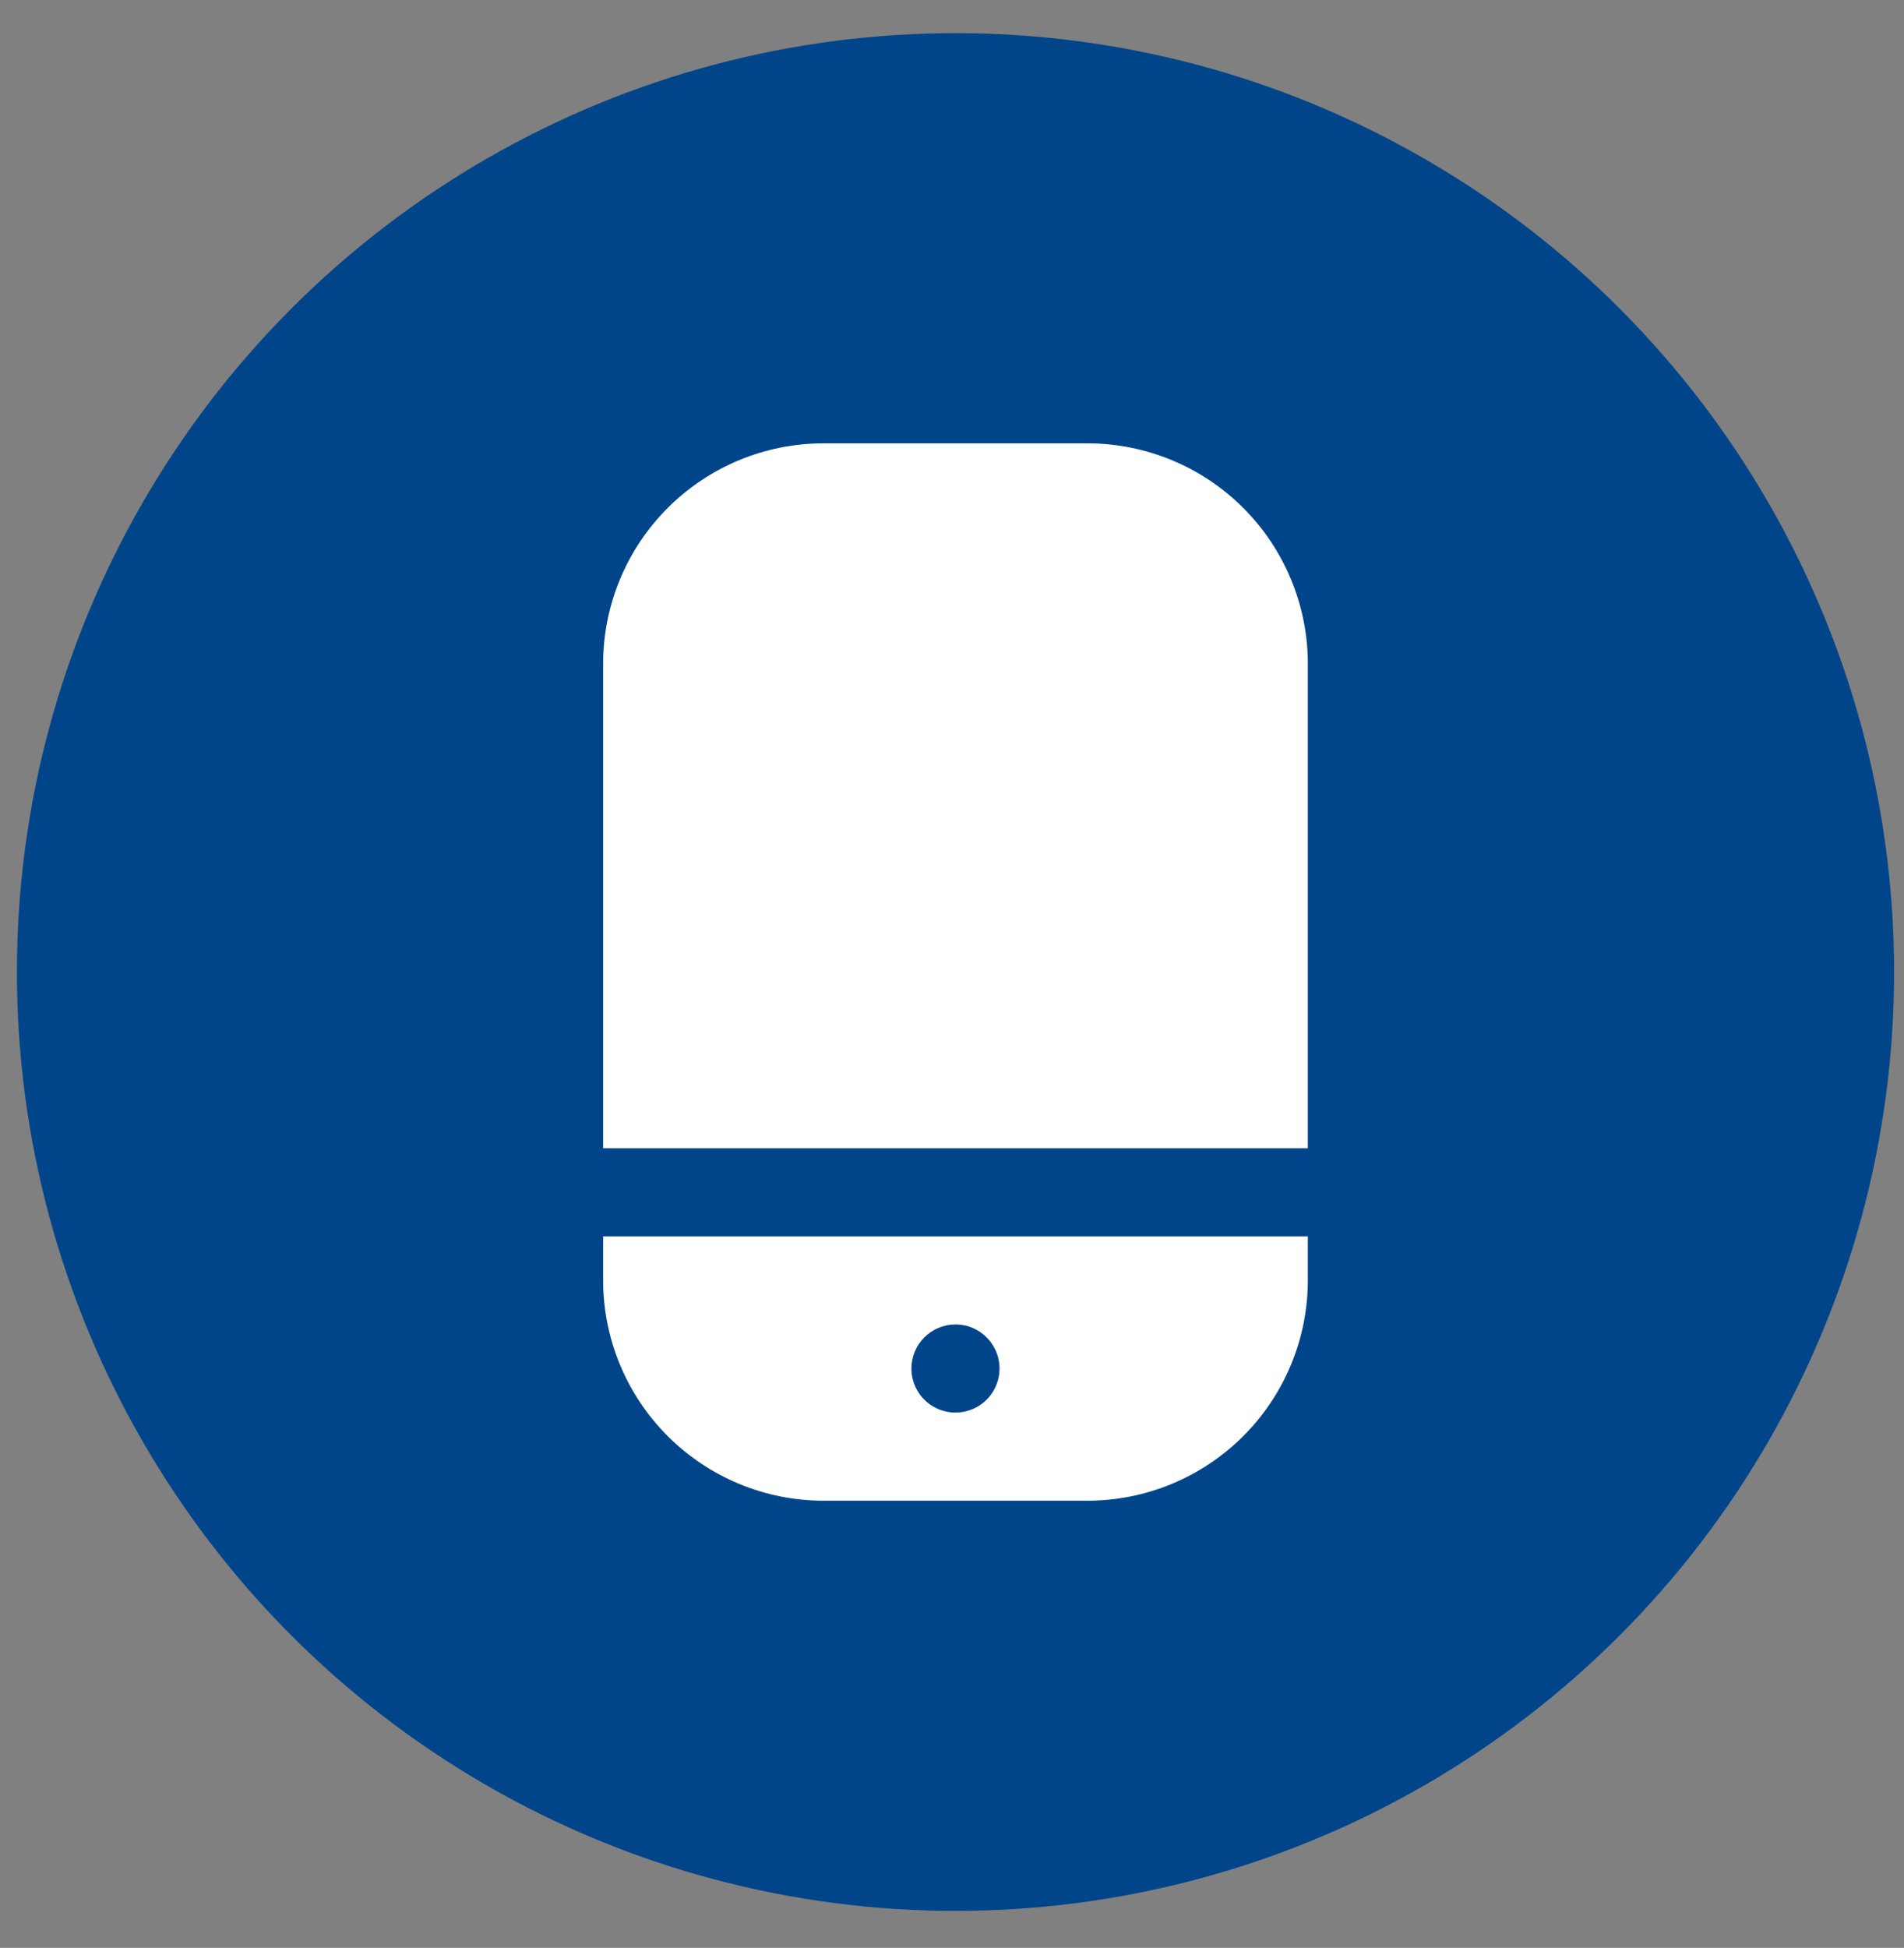 <svg width="44" height="45" viewBox="0 0 44 45" fill="none" xmlns="http://www.w3.org/2000/svg">
<rect x="0" y="0" width="44" height="45" fill="#808080" stroke="none"/>
<circle cx="22.081" cy="22.456" r="21.69" fill="#00458A"/>
<g clip-path="url(#clip0_3626_10792)">
<path d="M25.134 10.242H19.027C17.677 10.244 16.384 10.78 15.43 11.735C14.476 12.689 13.939 13.982 13.938 15.332V26.528H30.223V15.332C30.222 13.982 29.685 12.689 28.731 11.735C27.777 10.78 26.483 10.244 25.134 10.242Z" fill="white"/>
<path d="M13.938 29.58C13.939 30.93 14.476 32.223 15.43 33.177C16.384 34.131 17.677 34.668 19.027 34.67H25.134C26.483 34.668 27.777 34.131 28.731 33.177C29.685 32.223 30.222 30.93 30.223 29.58V28.562H13.938V29.58ZM22.08 30.598C22.282 30.598 22.479 30.658 22.646 30.77C22.813 30.882 22.944 31.041 23.021 31.227C23.098 31.413 23.118 31.617 23.079 31.815C23.039 32.012 22.942 32.194 22.8 32.336C22.658 32.478 22.476 32.575 22.279 32.614C22.081 32.654 21.877 32.633 21.691 32.556C21.505 32.479 21.346 32.349 21.234 32.182C21.122 32.014 21.062 31.817 21.062 31.616C21.062 31.346 21.17 31.087 21.361 30.896C21.552 30.706 21.811 30.598 22.08 30.598Z" fill="white"/>
</g>
<defs>
<clipPath id="clip0_3626_10792">
<rect width="24.429" height="24.429" fill="white" transform="translate(9.867 10.242)"/>
</clipPath>
</defs>
</svg>
